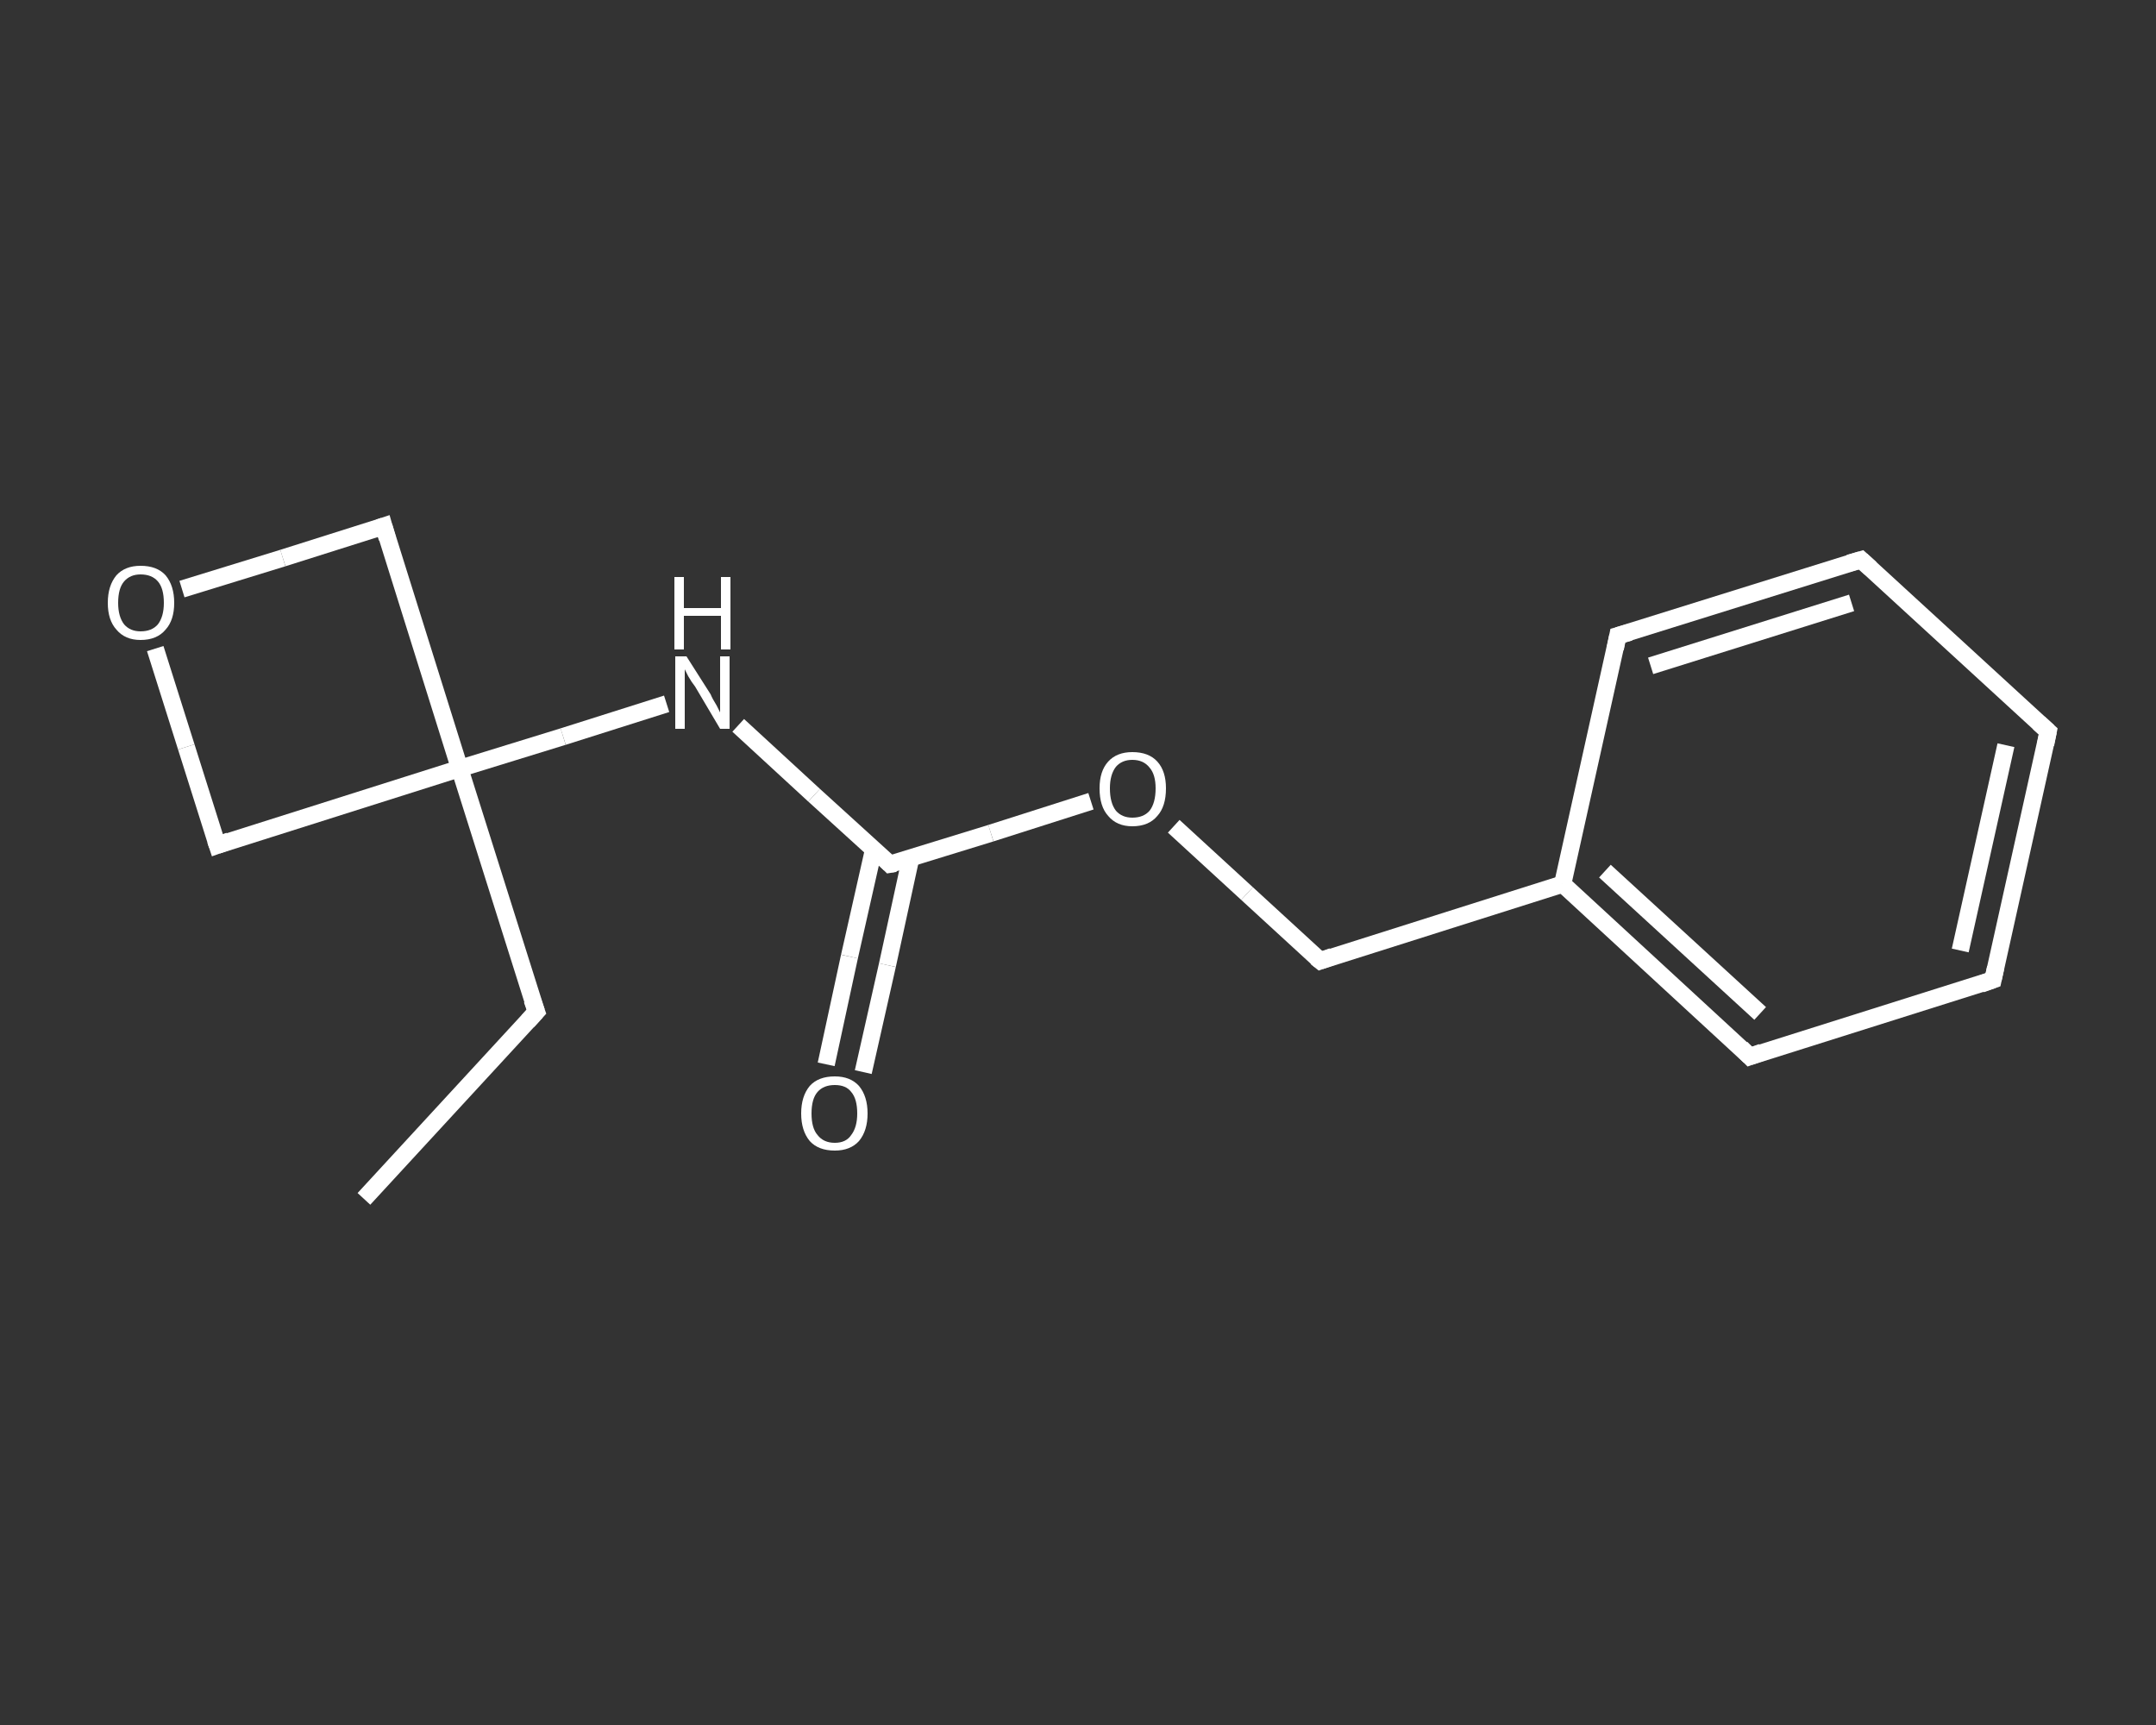 <?xml version='1.0' encoding='iso-8859-1'?>
<svg version='1.1' baseProfile='full'
              xmlns='http://www.w3.org/2000/svg'
                      xmlns:rdkit='http://www.rdkit.org/xml'
                      xmlns:xlink='http://www.w3.org/1999/xlink'
                  xml:space='preserve'
width='250px' height='200px' viewBox='0 0 250 200'>
<rect x="0" y="0" width="250" height="200" fill="#333333" stroke="none"/>
<!-- END OF HEADER -->
<rect style='opacity:1.0;fill:transparent;stroke:none' width='250.0' height='200.0' x='0.0' y='0.0'> </rect>
<path class='bond-0 atom-0 atom-1' d='M 42.2,139.0 L 62.2,117.3' style='fill:none;fill-rule:evenodd;stroke:#FFFFFF;stroke-width:2.0px;stroke-linecap:butt;stroke-linejoin:miter;stroke-opacity:1' />
<path class='bond-1 atom-1 atom-2' d='M 62.2,117.3 L 53.3,89.1' style='fill:none;fill-rule:evenodd;stroke:#FFFFFF;stroke-width:2.0px;stroke-linecap:butt;stroke-linejoin:miter;stroke-opacity:1' />
<path class='bond-2 atom-2 atom-3' d='M 53.3,89.1 L 65.3,85.4' style='fill:none;fill-rule:evenodd;stroke:#FFFFFF;stroke-width:2.0px;stroke-linecap:butt;stroke-linejoin:miter;stroke-opacity:1' />
<path class='bond-2 atom-2 atom-3' d='M 65.3,85.4 L 77.3,81.6' style='fill:none;fill-rule:evenodd;stroke:#FFFFFF;stroke-width:2.0px;stroke-linecap:butt;stroke-linejoin:miter;stroke-opacity:1' />
<path class='bond-3 atom-3 atom-4' d='M 85.6,84.1 L 94.4,92.2' style='fill:none;fill-rule:evenodd;stroke:#FFFFFF;stroke-width:2.0px;stroke-linecap:butt;stroke-linejoin:miter;stroke-opacity:1' />
<path class='bond-3 atom-3 atom-4' d='M 94.4,92.2 L 103.2,100.2' style='fill:none;fill-rule:evenodd;stroke:#FFFFFF;stroke-width:2.0px;stroke-linecap:butt;stroke-linejoin:miter;stroke-opacity:1' />
<path class='bond-4 atom-4 atom-5' d='M 101.3,98.5 L 98.5,110.9' style='fill:none;fill-rule:evenodd;stroke:#FFFFFF;stroke-width:2.0px;stroke-linecap:butt;stroke-linejoin:miter;stroke-opacity:1' />
<path class='bond-4 atom-4 atom-5' d='M 98.5,110.9 L 95.8,123.4' style='fill:none;fill-rule:evenodd;stroke:#FFFFFF;stroke-width:2.0px;stroke-linecap:butt;stroke-linejoin:miter;stroke-opacity:1' />
<path class='bond-4 atom-4 atom-5' d='M 105.6,99.5 L 102.9,111.9' style='fill:none;fill-rule:evenodd;stroke:#FFFFFF;stroke-width:2.0px;stroke-linecap:butt;stroke-linejoin:miter;stroke-opacity:1' />
<path class='bond-4 atom-4 atom-5' d='M 102.9,111.9 L 100.1,124.3' style='fill:none;fill-rule:evenodd;stroke:#FFFFFF;stroke-width:2.0px;stroke-linecap:butt;stroke-linejoin:miter;stroke-opacity:1' />
<path class='bond-5 atom-4 atom-6' d='M 103.2,100.2 L 114.9,96.6' style='fill:none;fill-rule:evenodd;stroke:#FFFFFF;stroke-width:2.0px;stroke-linecap:butt;stroke-linejoin:miter;stroke-opacity:1' />
<path class='bond-5 atom-4 atom-6' d='M 114.9,96.6 L 126.5,92.9' style='fill:none;fill-rule:evenodd;stroke:#FFFFFF;stroke-width:2.0px;stroke-linecap:butt;stroke-linejoin:miter;stroke-opacity:1' />
<path class='bond-6 atom-6 atom-7' d='M 136.1,95.8 L 144.6,103.6' style='fill:none;fill-rule:evenodd;stroke:#FFFFFF;stroke-width:2.0px;stroke-linecap:butt;stroke-linejoin:miter;stroke-opacity:1' />
<path class='bond-6 atom-6 atom-7' d='M 144.6,103.6 L 153.1,111.4' style='fill:none;fill-rule:evenodd;stroke:#FFFFFF;stroke-width:2.0px;stroke-linecap:butt;stroke-linejoin:miter;stroke-opacity:1' />
<path class='bond-7 atom-7 atom-8' d='M 153.1,111.4 L 181.2,102.5' style='fill:none;fill-rule:evenodd;stroke:#FFFFFF;stroke-width:2.0px;stroke-linecap:butt;stroke-linejoin:miter;stroke-opacity:1' />
<path class='bond-8 atom-8 atom-9' d='M 181.2,102.5 L 202.9,122.5' style='fill:none;fill-rule:evenodd;stroke:#FFFFFF;stroke-width:2.0px;stroke-linecap:butt;stroke-linejoin:miter;stroke-opacity:1' />
<path class='bond-8 atom-8 atom-9' d='M 186.1,101.0 L 204.1,117.5' style='fill:none;fill-rule:evenodd;stroke:#FFFFFF;stroke-width:2.0px;stroke-linecap:butt;stroke-linejoin:miter;stroke-opacity:1' />
<path class='bond-9 atom-9 atom-10' d='M 202.9,122.5 L 231.1,113.6' style='fill:none;fill-rule:evenodd;stroke:#FFFFFF;stroke-width:2.0px;stroke-linecap:butt;stroke-linejoin:miter;stroke-opacity:1' />
<path class='bond-10 atom-10 atom-11' d='M 231.1,113.6 L 237.5,84.8' style='fill:none;fill-rule:evenodd;stroke:#FFFFFF;stroke-width:2.0px;stroke-linecap:butt;stroke-linejoin:miter;stroke-opacity:1' />
<path class='bond-10 atom-10 atom-11' d='M 227.3,110.2 L 232.6,86.4' style='fill:none;fill-rule:evenodd;stroke:#FFFFFF;stroke-width:2.0px;stroke-linecap:butt;stroke-linejoin:miter;stroke-opacity:1' />
<path class='bond-11 atom-11 atom-12' d='M 237.5,84.8 L 215.8,64.9' style='fill:none;fill-rule:evenodd;stroke:#FFFFFF;stroke-width:2.0px;stroke-linecap:butt;stroke-linejoin:miter;stroke-opacity:1' />
<path class='bond-12 atom-12 atom-13' d='M 215.8,64.9 L 187.6,73.7' style='fill:none;fill-rule:evenodd;stroke:#FFFFFF;stroke-width:2.0px;stroke-linecap:butt;stroke-linejoin:miter;stroke-opacity:1' />
<path class='bond-12 atom-12 atom-13' d='M 214.7,69.9 L 191.4,77.2' style='fill:none;fill-rule:evenodd;stroke:#FFFFFF;stroke-width:2.0px;stroke-linecap:butt;stroke-linejoin:miter;stroke-opacity:1' />
<path class='bond-13 atom-2 atom-14' d='M 53.3,89.1 L 44.5,61.0' style='fill:none;fill-rule:evenodd;stroke:#FFFFFF;stroke-width:2.0px;stroke-linecap:butt;stroke-linejoin:miter;stroke-opacity:1' />
<path class='bond-14 atom-14 atom-15' d='M 44.5,61.0 L 32.8,64.7' style='fill:none;fill-rule:evenodd;stroke:#FFFFFF;stroke-width:2.0px;stroke-linecap:butt;stroke-linejoin:miter;stroke-opacity:1' />
<path class='bond-14 atom-14 atom-15' d='M 32.8,64.7 L 21.1,68.3' style='fill:none;fill-rule:evenodd;stroke:#FFFFFF;stroke-width:2.0px;stroke-linecap:butt;stroke-linejoin:miter;stroke-opacity:1' />
<path class='bond-15 atom-15 atom-16' d='M 18.0,75.2 L 21.6,86.6' style='fill:none;fill-rule:evenodd;stroke:#FFFFFF;stroke-width:2.0px;stroke-linecap:butt;stroke-linejoin:miter;stroke-opacity:1' />
<path class='bond-15 atom-15 atom-16' d='M 21.6,86.6 L 25.2,98.0' style='fill:none;fill-rule:evenodd;stroke:#FFFFFF;stroke-width:2.0px;stroke-linecap:butt;stroke-linejoin:miter;stroke-opacity:1' />
<path class='bond-16 atom-16 atom-2' d='M 25.2,98.0 L 53.3,89.1' style='fill:none;fill-rule:evenodd;stroke:#FFFFFF;stroke-width:2.0px;stroke-linecap:butt;stroke-linejoin:miter;stroke-opacity:1' />
<path class='bond-17 atom-13 atom-8' d='M 187.6,73.7 L 181.2,102.5' style='fill:none;fill-rule:evenodd;stroke:#FFFFFF;stroke-width:2.0px;stroke-linecap:butt;stroke-linejoin:miter;stroke-opacity:1' />
<path d='M 61.2,118.4 L 62.2,117.3 L 61.7,115.9' style='fill:none;stroke:#FFFFFF;stroke-width:2.0px;stroke-linecap:butt;stroke-linejoin:miter;stroke-opacity:1;' />
<path d='M 102.8,99.8 L 103.2,100.2 L 103.8,100.1' style='fill:none;stroke:#FFFFFF;stroke-width:2.0px;stroke-linecap:butt;stroke-linejoin:miter;stroke-opacity:1;' />
<path d='M 152.6,111.0 L 153.1,111.4 L 154.5,110.9' style='fill:none;stroke:#FFFFFF;stroke-width:2.0px;stroke-linecap:butt;stroke-linejoin:miter;stroke-opacity:1;' />
<path d='M 201.9,121.5 L 202.9,122.5 L 204.3,122.0' style='fill:none;stroke:#FFFFFF;stroke-width:2.0px;stroke-linecap:butt;stroke-linejoin:miter;stroke-opacity:1;' />
<path d='M 229.7,114.1 L 231.1,113.6 L 231.4,112.2' style='fill:none;stroke:#FFFFFF;stroke-width:2.0px;stroke-linecap:butt;stroke-linejoin:miter;stroke-opacity:1;' />
<path d='M 237.2,86.3 L 237.5,84.8 L 236.4,83.8' style='fill:none;stroke:#FFFFFF;stroke-width:2.0px;stroke-linecap:butt;stroke-linejoin:miter;stroke-opacity:1;' />
<path d='M 216.9,65.9 L 215.8,64.9 L 214.4,65.3' style='fill:none;stroke:#FFFFFF;stroke-width:2.0px;stroke-linecap:butt;stroke-linejoin:miter;stroke-opacity:1;' />
<path d='M 189.0,73.3 L 187.6,73.7 L 187.3,75.2' style='fill:none;stroke:#FFFFFF;stroke-width:2.0px;stroke-linecap:butt;stroke-linejoin:miter;stroke-opacity:1;' />
<path d='M 44.9,62.4 L 44.5,61.0 L 43.9,61.2' style='fill:none;stroke:#FFFFFF;stroke-width:2.0px;stroke-linecap:butt;stroke-linejoin:miter;stroke-opacity:1;' />
<path d='M 25.0,97.4 L 25.2,98.0 L 26.6,97.5' style='fill:none;stroke:#FFFFFF;stroke-width:2.0px;stroke-linecap:butt;stroke-linejoin:miter;stroke-opacity:1;' />
<path class='atom-3' d='M 79.6 76.1
L 82.4 80.5
Q 82.6 81.0, 83.1 81.8
Q 83.5 82.6, 83.5 82.6
L 83.5 76.1
L 84.6 76.1
L 84.6 84.5
L 83.5 84.5
L 80.6 79.6
Q 80.2 79.1, 79.8 78.4
Q 79.5 77.8, 79.4 77.6
L 79.4 84.5
L 78.3 84.5
L 78.3 76.1
L 79.6 76.1
' fill='#FFFFFF'/>
<path class='atom-3' d='M 78.2 66.9
L 79.3 66.9
L 79.3 70.5
L 83.6 70.5
L 83.6 66.9
L 84.7 66.9
L 84.7 75.3
L 83.6 75.3
L 83.6 71.4
L 79.3 71.4
L 79.3 75.3
L 78.2 75.3
L 78.2 66.9
' fill='#FFFFFF'/>
<path class='atom-5' d='M 92.9 129.1
Q 92.9 127.1, 93.9 125.9
Q 94.9 124.8, 96.8 124.8
Q 98.6 124.8, 99.6 125.9
Q 100.6 127.1, 100.6 129.1
Q 100.6 131.1, 99.6 132.3
Q 98.6 133.4, 96.8 133.4
Q 94.9 133.4, 93.9 132.3
Q 92.9 131.1, 92.9 129.1
M 96.8 132.5
Q 98.1 132.5, 98.7 131.6
Q 99.4 130.7, 99.4 129.1
Q 99.4 127.4, 98.7 126.6
Q 98.1 125.8, 96.8 125.8
Q 95.5 125.8, 94.8 126.6
Q 94.1 127.4, 94.1 129.1
Q 94.1 130.8, 94.8 131.6
Q 95.5 132.5, 96.8 132.5
' fill='#FFFFFF'/>
<path class='atom-6' d='M 127.5 91.4
Q 127.5 89.4, 128.5 88.3
Q 129.5 87.2, 131.3 87.2
Q 133.2 87.2, 134.2 88.3
Q 135.2 89.4, 135.2 91.4
Q 135.2 93.5, 134.2 94.6
Q 133.2 95.8, 131.3 95.8
Q 129.5 95.8, 128.5 94.6
Q 127.5 93.5, 127.5 91.4
M 131.3 94.8
Q 132.6 94.8, 133.3 94.0
Q 134.0 93.1, 134.0 91.4
Q 134.0 89.8, 133.3 89.0
Q 132.6 88.1, 131.3 88.1
Q 130.1 88.1, 129.4 88.9
Q 128.7 89.8, 128.7 91.4
Q 128.7 93.1, 129.4 94.0
Q 130.1 94.8, 131.3 94.8
' fill='#FFFFFF'/>
<path class='atom-15' d='M 12.5 69.9
Q 12.5 67.9, 13.5 66.7
Q 14.5 65.6, 16.3 65.6
Q 18.2 65.6, 19.2 66.7
Q 20.2 67.9, 20.2 69.9
Q 20.2 71.9, 19.2 73.0
Q 18.2 74.2, 16.3 74.2
Q 14.5 74.2, 13.5 73.0
Q 12.5 71.9, 12.5 69.9
M 16.3 73.2
Q 17.6 73.2, 18.3 72.4
Q 19.0 71.5, 19.0 69.9
Q 19.0 68.2, 18.3 67.4
Q 17.6 66.6, 16.3 66.6
Q 15.1 66.6, 14.4 67.4
Q 13.7 68.2, 13.7 69.9
Q 13.7 71.5, 14.4 72.4
Q 15.1 73.2, 16.3 73.2
' fill='#FFFFFF'/>
</svg>
